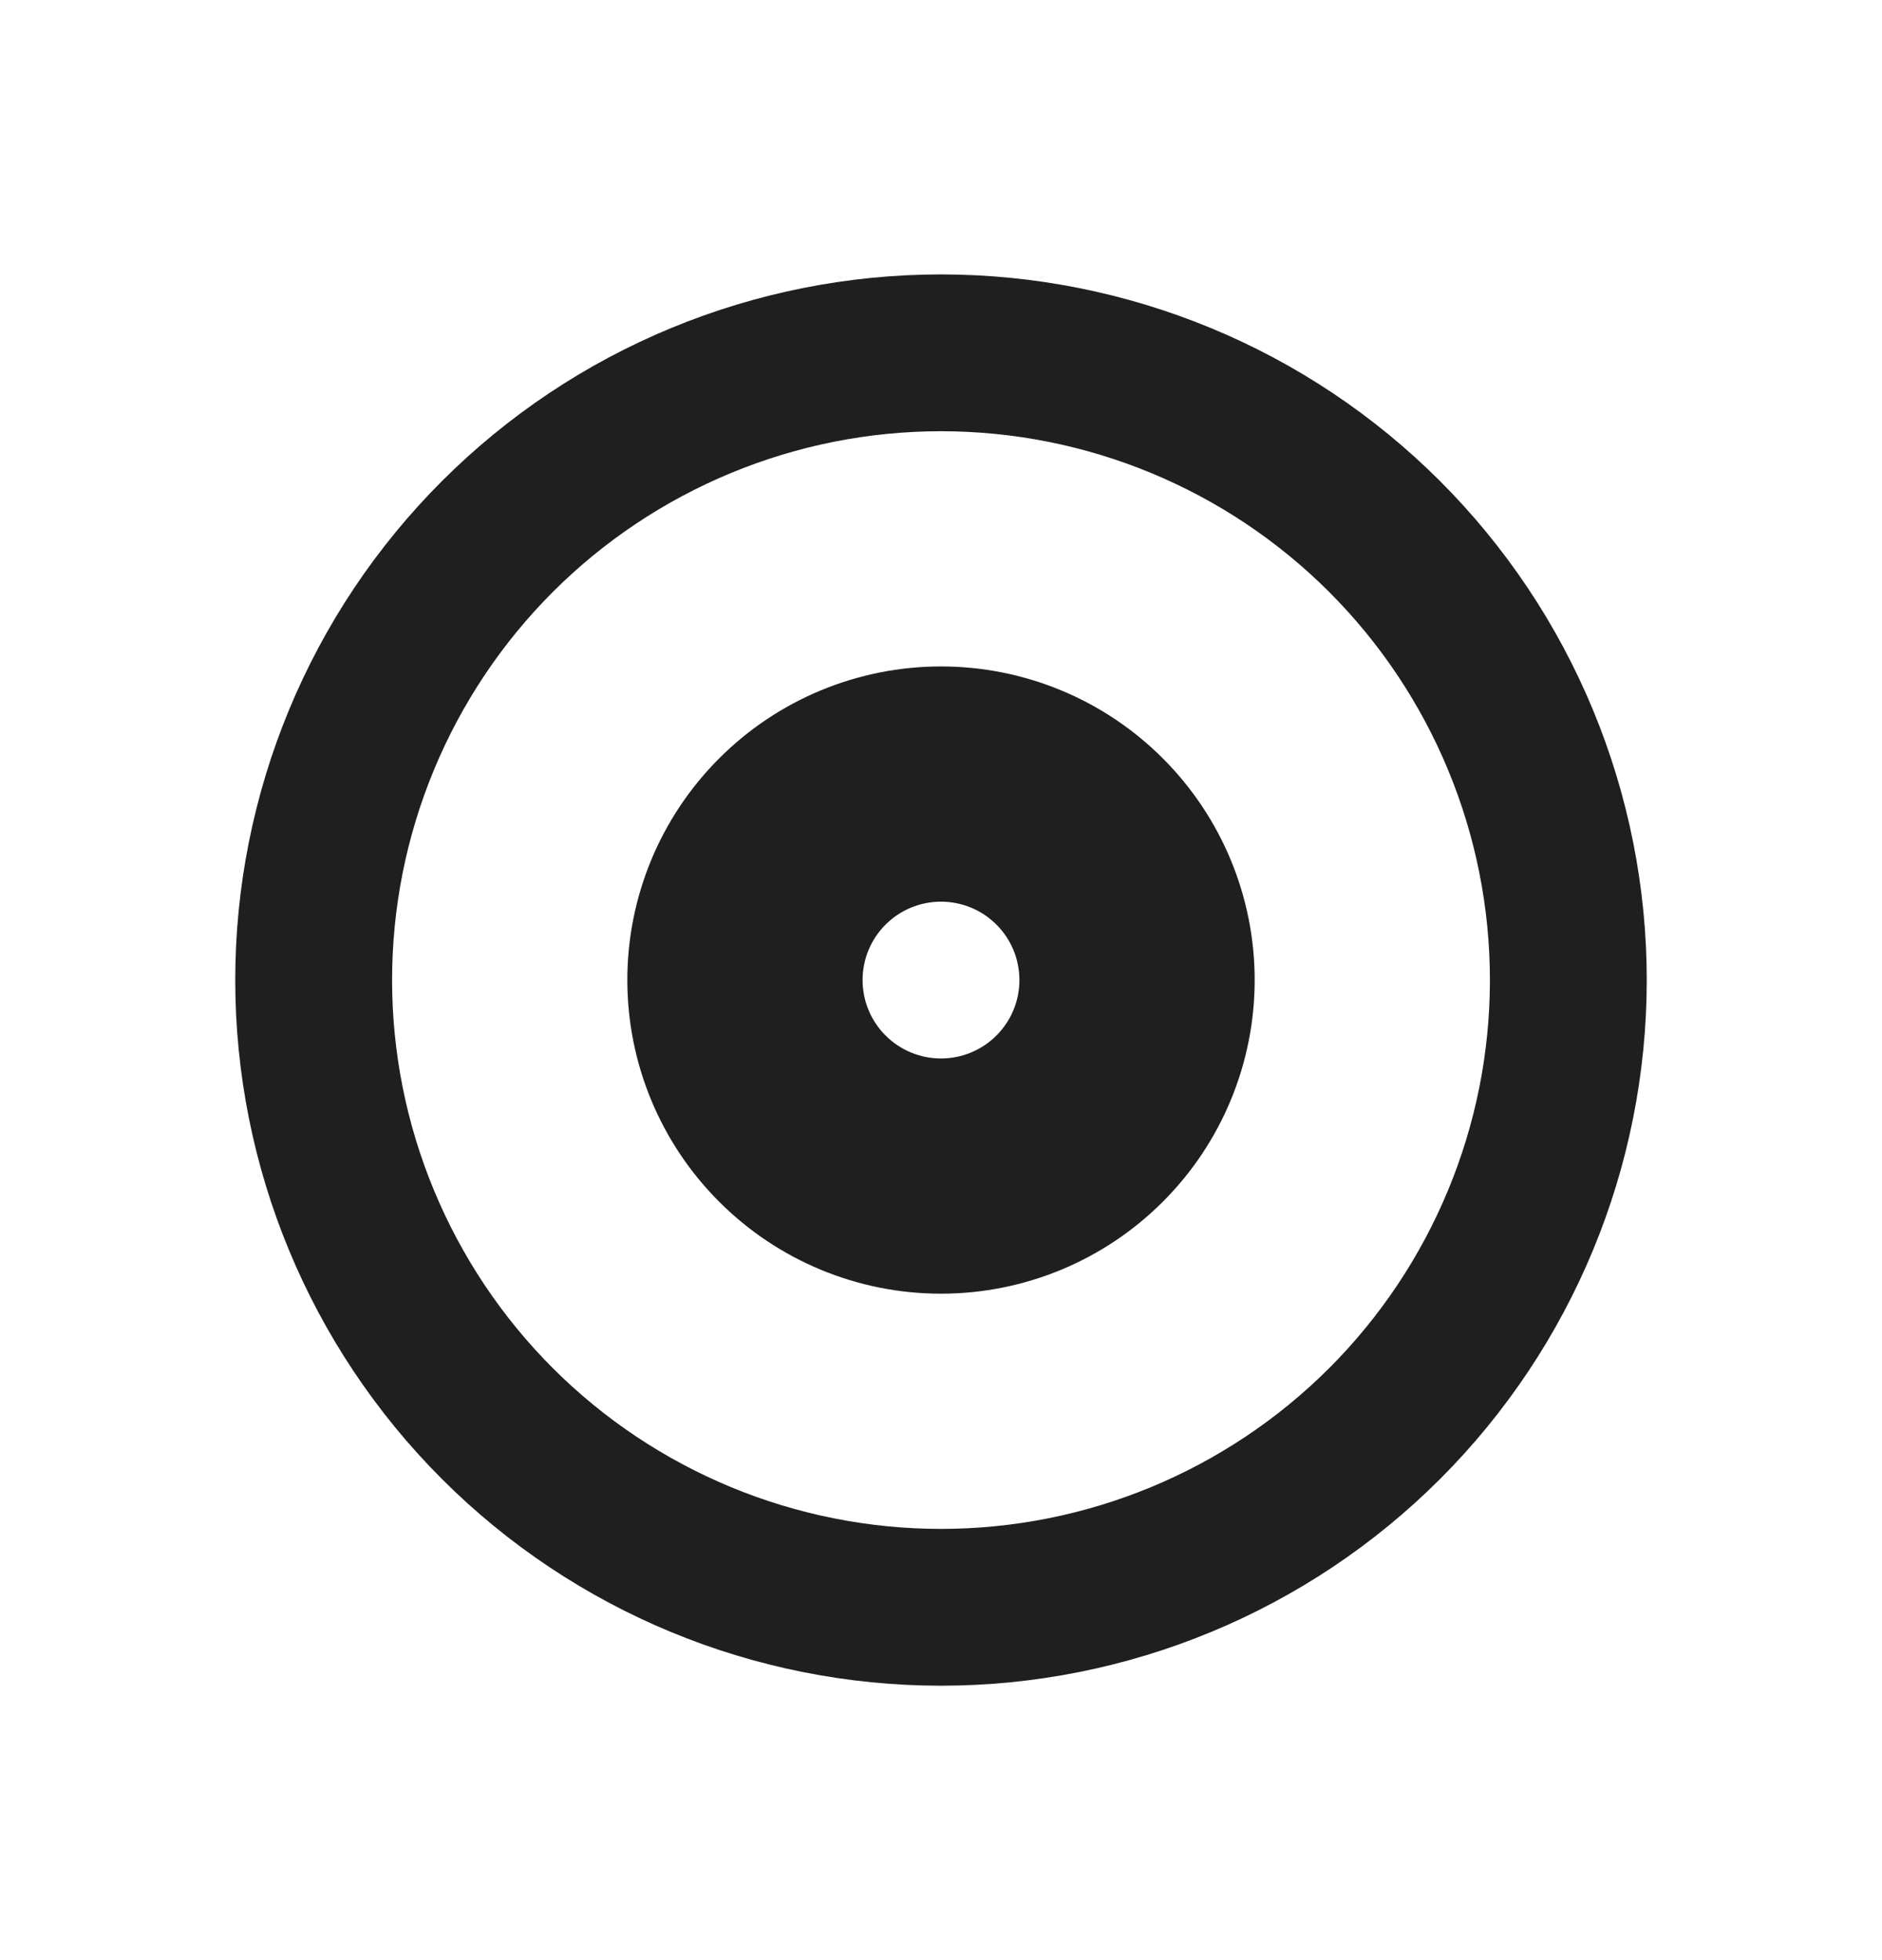 <svg width="24" height="25" viewBox="0 0 24 25" fill="none" xmlns="http://www.w3.org/2000/svg">
<path fill-rule="evenodd" clip-rule="evenodd" d="M8 12.5C8 11.439 8.421 10.422 9.172 9.672C9.922 8.921 10.939 8.5 12 8.5C13.061 8.5 14.078 8.921 14.828 9.672C15.579 10.422 16 11.439 16 12.5C16 13.561 15.579 14.578 14.828 15.328C14.078 16.079 13.061 16.5 12 16.5C10.939 16.5 9.922 16.079 9.172 15.328C8.421 14.578 8 13.561 8 12.5ZM12 13.5C11.735 13.5 11.48 13.395 11.293 13.207C11.105 13.02 11 12.765 11 12.5C11 12.235 11.105 11.98 11.293 11.793C11.48 11.605 11.735 11.5 12 11.5C12.265 11.5 12.52 11.605 12.707 11.793C12.895 11.98 13 12.235 13 12.5C13 12.765 12.895 13.02 12.707 13.207C12.52 13.395 12.265 13.5 12 13.5Z" fill="#1F1F1F"/>
<path fill-rule="evenodd" clip-rule="evenodd" d="M3 12.5C3 11.318 3.233 10.148 3.685 9.056C4.137 7.964 4.8 6.972 5.636 6.136C6.472 5.3 7.464 4.637 8.556 4.185C9.648 3.733 10.818 3.5 12 3.5C13.182 3.5 14.352 3.733 15.444 4.185C16.536 4.637 17.528 5.3 18.364 6.136C19.2 6.972 19.863 7.964 20.315 9.056C20.767 10.148 21 11.318 21 12.5C21 14.887 20.052 17.176 18.364 18.864C16.676 20.552 14.387 21.5 12 21.5C9.613 21.5 7.324 20.552 5.636 18.864C3.948 17.176 3 14.887 3 12.5ZM12 19.5C11.081 19.5 10.171 19.319 9.321 18.967C8.472 18.615 7.7 18.1 7.05 17.45C6.4 16.8 5.885 16.028 5.533 15.179C5.181 14.329 5 13.419 5 12.5C5 11.581 5.181 10.671 5.533 9.821C5.885 8.972 6.4 8.2 7.05 7.55C7.7 6.9 8.472 6.385 9.321 6.033C10.171 5.681 11.081 5.5 12 5.5C13.857 5.5 15.637 6.237 16.95 7.55C18.262 8.863 19 10.643 19 12.5C19 14.357 18.262 16.137 16.95 17.45C15.637 18.762 13.857 19.5 12 19.5Z" fill="#1F1F1F"/>
</svg>
